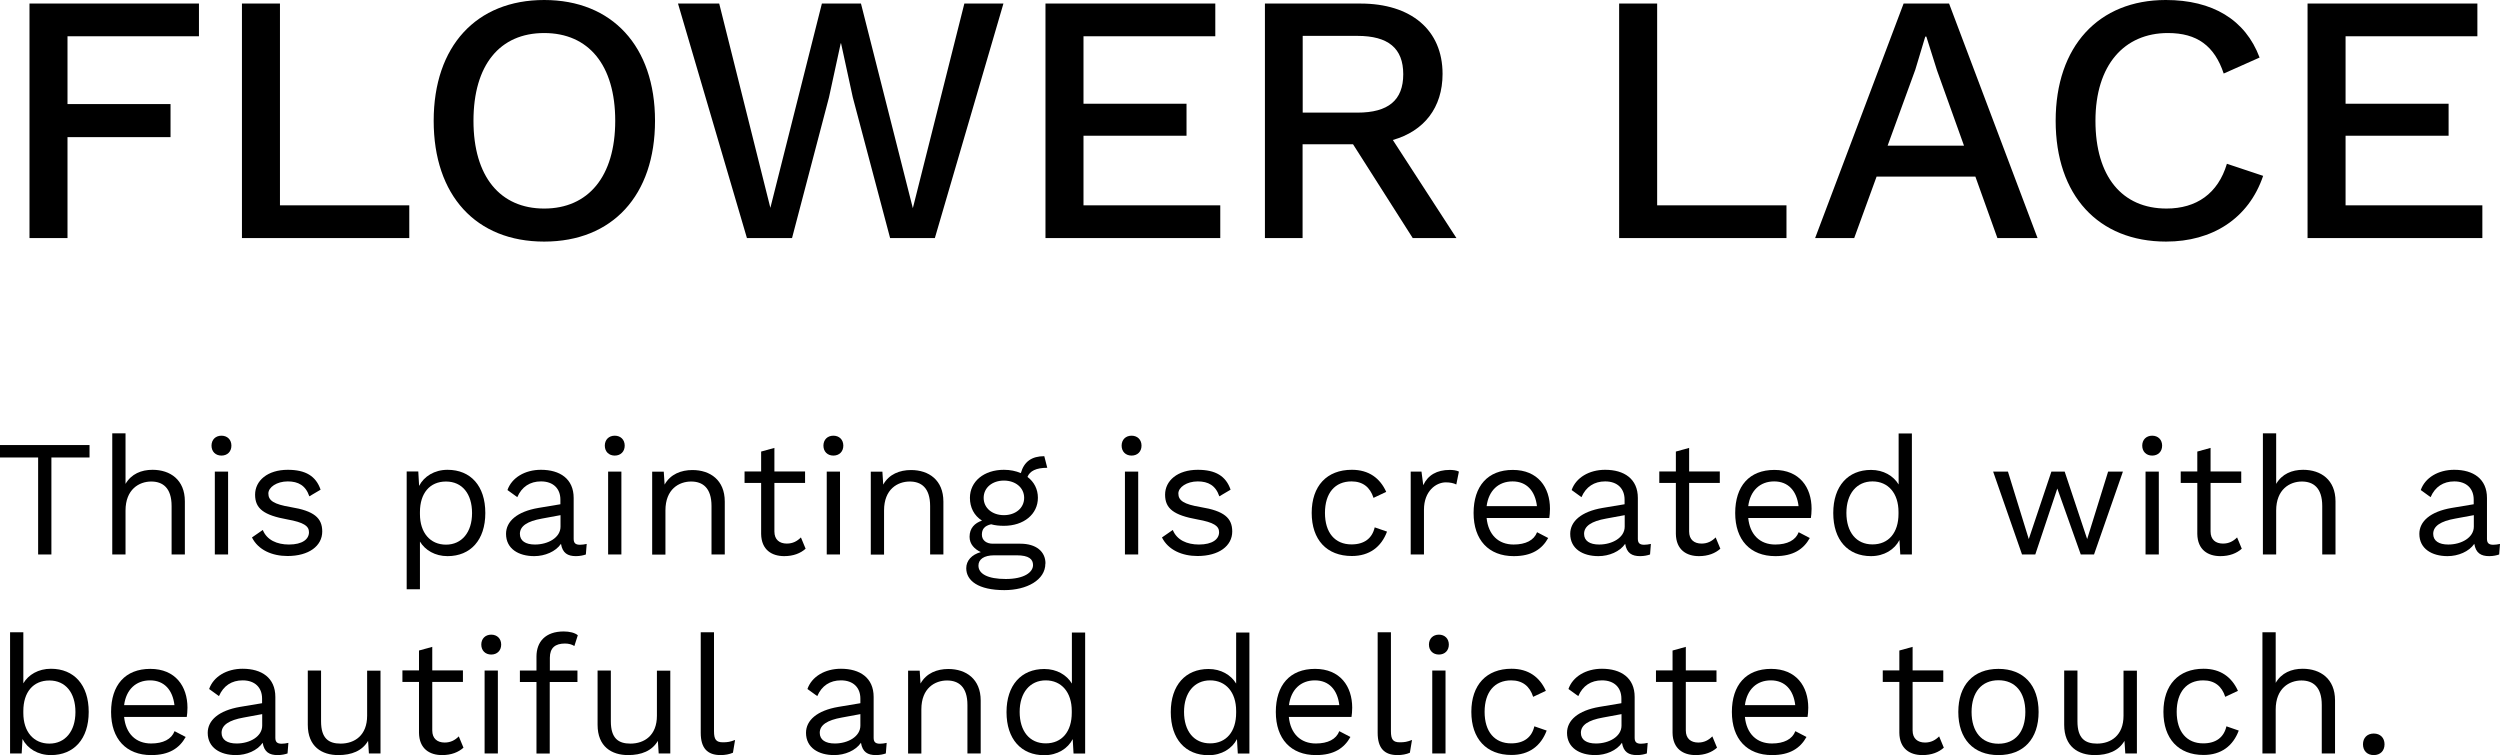 <?xml version="1.0" encoding="UTF-8"?><svg id="_レイヤー_2" xmlns="http://www.w3.org/2000/svg" viewBox="0 0 211.1 63.76"><g id="txt"><path d="M7.56,38.63h-3.22v8.19h-1.12v-8.19H0v-1.05h7.56v1.05Z"/><path d="M15.61,42.34v4.48h-1.12v-4.09c0-1.55-.76-2.07-1.72-2.07-1.02,0-2.17.66-2.17,2.45v3.71h-1.12v-10.23h1.12v4.27c.49-.84,1.33-1.19,2.28-1.19,1.5,0,2.73.85,2.73,2.66Z"/><path d="M17.86,37.63c0-.5.34-.84.84-.84s.84.34.84.84-.34.84-.84.84-.84-.34-.84-.84ZM19.26,46.82h-1.12v-7h1.12v7Z"/><path d="M21.28,45.38l.91-.63c.34.85,1.2,1.23,2.21,1.23,1.15,0,1.69-.46,1.69-1.04,0-.52-.43-.83-1.83-1.08-1.99-.36-2.72-.91-2.72-2.09s1.05-2.1,2.76-2.1c1.5,0,2.38.53,2.77,1.68l-.95.56c-.31-.92-.94-1.26-1.82-1.26-.94,0-1.64.5-1.64,1.02,0,.6.46.91,1.89,1.15,1.96.32,2.66.91,2.66,2.06,0,1.22-1.13,2.07-2.93,2.07-1.29,0-2.48-.5-3.01-1.58Z"/><path d="M40.98,43.32c0,2.28-1.25,3.64-3.19,3.64-1.05,0-1.89-.5-2.33-1.23v4.03h-1.12v-9.95h.98l.07,1.22c.41-.8,1.29-1.36,2.4-1.36,1.95,0,3.19,1.36,3.19,3.64ZM39.86,43.32c0-1.62-.83-2.66-2.2-2.66s-2.2.99-2.2,2.58v.17c0,1.58.87,2.58,2.2,2.58s2.2-1.04,2.2-2.66Z"/><path d="M49.54,45.94l-.07.88c-.2.07-.49.14-.84.14-.69,0-1.13-.25-1.26-1.04-.45.66-1.36,1.04-2.26,1.04-1.32,0-2.38-.62-2.38-1.88,0-1.05.92-1.88,2.73-2.19l1.86-.31v-.39c0-.92-.59-1.54-1.64-1.54-.92,0-1.62.45-2,1.33l-.83-.6c.36-1.04,1.47-1.71,2.83-1.71,1.6,0,2.76.76,2.76,2.38v3.45c0,.34.14.5.53.5.18,0,.39-.03.56-.07ZM47.33,44.47v-.97l-1.57.29c-1.23.22-1.86.63-1.86,1.29,0,.59.48.9,1.27.9,1.12,0,2.16-.59,2.16-1.51Z"/><path d="M51.07,37.63c0-.5.34-.84.84-.84s.84.34.84.84-.34.84-.84.84-.84-.34-.84-.84ZM52.47,46.82h-1.12v-7h1.12v7Z"/><path d="M61.2,42.34v4.48h-1.12v-4.09c0-1.55-.76-2.07-1.72-2.07-1.02,0-2.17.64-2.17,2.44v3.73h-1.12v-7h.98l.07,1.09c.49-.88,1.39-1.23,2.35-1.23,1.5,0,2.73.85,2.73,2.66Z"/><path d="M68.03,46.33c-.43.39-1.04.63-1.81.63-1.04,0-1.93-.52-1.95-1.88v-4.3h-1.4v-.97h1.4v-1.68l1.12-.31v1.99h2.59v.97h-2.59v4.1c0,.69.43,1.02,1.05,1.02.5,0,.87-.2,1.19-.52l.39.94Z"/><path d="M69.53,37.63c0-.5.34-.84.84-.84s.84.34.84.84-.34.84-.84.84-.84-.34-.84-.84ZM70.93,46.82h-1.12v-7h1.12v7Z"/><path d="M79.66,42.34v4.48h-1.12v-4.09c0-1.55-.76-2.07-1.72-2.07-1.02,0-2.17.64-2.17,2.44v3.73h-1.12v-7h.98l.07,1.09c.49-.88,1.39-1.23,2.35-1.23,1.5,0,2.73.85,2.73,2.66Z"/><path d="M88.27,47.59c0,1.39-1.57,2.24-3.46,2.24-2.21,0-3.22-.8-3.22-1.85,0-.64.46-1.15,1.23-1.36-.53-.25-.95-.67-.95-1.29,0-.73.43-1.16,1.05-1.37-.67-.42-1.02-1.11-1.02-1.92,0-1.39,1.19-2.37,2.87-2.37.53,0,1.01.1,1.43.28.27-.97.92-1.43,1.98-1.43l.25.98c-.94,0-1.47.27-1.67.77.56.42.88,1.04.88,1.76,0,1.39-1.19,2.37-2.87,2.37-.41,0-.77-.04-1.08-.13-.56.13-.78.41-.78.88s.38.76.92.76h2.33c1.33,0,2.12.66,2.12,1.67ZM87.23,47.72c0-.5-.34-.83-1.39-.83h-1.88c-.88,0-1.34.34-1.34.87,0,.69.77,1.13,2.31,1.13s2.3-.56,2.3-1.18ZM83.06,42.04c0,.87.74,1.46,1.71,1.46s1.71-.59,1.71-1.46-.74-1.46-1.71-1.46-1.71.59-1.71,1.46Z"/><path d="M94.71,37.63c0-.5.34-.84.84-.84s.84.34.84.84-.34.84-.84.84-.84-.34-.84-.84ZM96.11,46.82h-1.12v-7h1.12v7Z"/><path d="M98.12,45.38l.91-.63c.34.85,1.2,1.23,2.21,1.23,1.15,0,1.7-.46,1.7-1.04,0-.52-.43-.83-1.84-1.08-1.99-.36-2.72-.91-2.72-2.09s1.05-2.1,2.76-2.1c1.5,0,2.38.53,2.77,1.68l-.95.56c-.31-.92-.94-1.26-1.82-1.26-.94,0-1.64.5-1.64,1.02,0,.6.46.91,1.89,1.15,1.96.32,2.66.91,2.66,2.06,0,1.22-1.13,2.07-2.93,2.07-1.29,0-2.48-.5-3.01-1.58Z"/><path d="M117.04,41.54l-1.06.5c-.29-.9-.9-1.39-1.86-1.39-1.4,0-2.24.99-2.24,2.66s.84,2.66,2.24,2.66c1.09,0,1.75-.52,1.96-1.44l1.04.36c-.48,1.29-1.48,2.06-2.97,2.06-2.12,0-3.39-1.37-3.39-3.64s1.27-3.64,3.39-3.64c1.44,0,2.38.71,2.9,1.86Z"/><path d="M123.19,39.82l-.22,1.09c-.21-.11-.52-.18-.88-.18-.84,0-1.85.74-1.85,2.31v3.78h-1.12v-7h.91l.15,1.15c.39-.85,1.15-1.29,2.24-1.29.24,0,.56.03.77.14Z"/><path d="M130.81,43.74h-5.28c.14,1.41.99,2.24,2.28,2.24,1.02,0,1.72-.36,1.98-1.04l.94.49c-.53.95-1.4,1.53-2.91,1.53-2.12,0-3.39-1.37-3.39-3.64s1.19-3.64,3.31-3.64,3.14,1.47,3.14,3.28c0,.32-.03.59-.06.78ZM125.54,42.74h4.24c-.15-1.29-.87-2.09-2.06-2.09s-2.02.77-2.19,2.09Z"/><path d="M139.4,45.94l-.07.88c-.2.07-.49.14-.84.14-.69,0-1.13-.25-1.26-1.04-.45.66-1.36,1.04-2.26,1.04-1.32,0-2.38-.62-2.38-1.88,0-1.05.92-1.88,2.73-2.19l1.86-.31v-.39c0-.92-.59-1.54-1.64-1.54-.92,0-1.62.45-2,1.33l-.83-.6c.36-1.04,1.47-1.71,2.83-1.71,1.6,0,2.76.76,2.76,2.38v3.45c0,.34.14.5.53.5.18,0,.39-.03.56-.07ZM137.19,44.47v-.97l-1.57.29c-1.23.22-1.86.63-1.86,1.29,0,.59.48.9,1.27.9,1.12,0,2.16-.59,2.16-1.51Z"/><path d="M145.27,46.33c-.43.39-1.04.63-1.81.63-1.04,0-1.93-.52-1.95-1.88v-4.3h-1.4v-.97h1.4v-1.68l1.12-.31v1.99h2.59v.97h-2.59v4.1c0,.69.43,1.02,1.05,1.02.5,0,.87-.2,1.19-.52l.39.94Z"/><path d="M152.9,43.74h-5.28c.14,1.41.99,2.24,2.28,2.24,1.02,0,1.72-.36,1.98-1.04l.94.49c-.53.95-1.4,1.53-2.91,1.53-2.12,0-3.39-1.37-3.39-3.64s1.19-3.64,3.31-3.64,3.14,1.47,3.14,3.28c0,.32-.03.59-.06.78ZM147.63,42.74h4.24c-.15-1.29-.87-2.09-2.06-2.09s-2.02.77-2.19,2.09Z"/><path d="M161.44,36.59v10.23h-.98l-.07-1.22c-.41.8-1.29,1.36-2.4,1.36-1.95,0-3.19-1.36-3.19-3.64s1.25-3.64,3.19-3.64c1.05,0,1.89.5,2.33,1.23v-4.31h1.12ZM160.31,43.4v-.17c0-1.58-.87-2.58-2.2-2.58s-2.2,1.04-2.2,2.66.83,2.66,2.2,2.66,2.2-.99,2.2-2.58Z"/><path d="M179.26,39.82l-2.44,7h-1.12l-1.98-5.57-1.86,5.57h-1.12l-2.44-7h1.25l1.76,5.7,1.91-5.7h1.12l1.9,5.7,1.77-5.7h1.25Z"/><path d="M180.89,37.63c0-.5.34-.84.84-.84s.84.34.84.84-.34.84-.84.84-.84-.34-.84-.84ZM182.29,46.82h-1.12v-7h1.12v7Z"/><path d="M189.3,46.33c-.43.39-1.04.63-1.81.63-1.04,0-1.93-.52-1.95-1.88v-4.3h-1.4v-.97h1.4v-1.68l1.12-.31v1.99h2.59v.97h-2.59v4.1c0,.69.43,1.02,1.05,1.02.5,0,.87-.2,1.19-.52l.39.94Z"/><path d="M197.21,42.34v4.48h-1.12v-4.09c0-1.55-.76-2.07-1.72-2.07-1.02,0-2.17.66-2.17,2.45v3.71h-1.12v-10.23h1.12v4.27c.49-.84,1.33-1.19,2.28-1.19,1.5,0,2.73.85,2.73,2.66Z"/><path d="M211.1,45.94l-.07.88c-.2.07-.49.14-.84.14-.69,0-1.13-.25-1.26-1.04-.45.66-1.36,1.04-2.26,1.04-1.32,0-2.38-.62-2.38-1.88,0-1.05.92-1.88,2.73-2.19l1.86-.31v-.39c0-.92-.59-1.54-1.64-1.54-.92,0-1.62.45-2,1.33l-.83-.6c.36-1.04,1.47-1.71,2.83-1.71,1.6,0,2.76.76,2.76,2.38v3.45c0,.34.14.5.53.5.18,0,.39-.03.56-.07ZM208.89,44.47v-.97l-1.57.29c-1.23.22-1.86.63-1.86,1.29,0,.59.48.9,1.27.9,1.12,0,2.16-.59,2.16-1.51Z"/><path d="M7.49,60.12c0,2.28-1.25,3.64-3.19,3.64-1.11,0-1.99-.56-2.4-1.36l-.07,1.22h-.98v-10.23h1.12v4.31c.43-.73,1.27-1.23,2.33-1.23,1.95,0,3.19,1.36,3.19,3.64ZM6.37,60.12c0-1.62-.83-2.66-2.2-2.66s-2.2.99-2.2,2.58v.17c0,1.58.87,2.58,2.2,2.58s2.2-1.04,2.2-2.66Z"/><path d="M15.76,60.54h-5.28c.14,1.41.99,2.24,2.28,2.24,1.02,0,1.72-.36,1.98-1.04l.94.49c-.53.95-1.4,1.53-2.91,1.53-2.12,0-3.39-1.37-3.39-3.64s1.19-3.64,3.31-3.64,3.14,1.47,3.14,3.28c0,.32-.03.59-.06.78ZM10.49,59.54h4.24c-.15-1.29-.87-2.09-2.06-2.09s-2.02.77-2.19,2.09Z"/><path d="M24.35,62.74l-.07.88c-.2.07-.49.14-.84.14-.69,0-1.13-.25-1.26-1.04-.45.66-1.36,1.04-2.26,1.04-1.32,0-2.38-.62-2.38-1.88,0-1.05.92-1.88,2.73-2.19l1.86-.31v-.39c0-.92-.59-1.54-1.64-1.54-.92,0-1.62.45-2,1.33l-.83-.6c.36-1.04,1.47-1.71,2.83-1.71,1.6,0,2.76.76,2.76,2.38v3.45c0,.34.14.5.53.5.18,0,.39-.03.56-.07ZM22.14,61.27v-.97l-1.57.29c-1.23.22-1.86.63-1.86,1.29,0,.59.48.9,1.27.9,1.12,0,2.16-.59,2.16-1.51Z"/><path d="M32.13,56.62v7h-.98l-.07-1.06c-.49.84-1.39,1.2-2.51,1.2-1.39,0-2.58-.71-2.58-2.56v-4.58h1.12v4.29c0,1.44.64,1.88,1.65,1.88,1.19,0,2.24-.7,2.24-2.35v-3.81h1.12Z"/><path d="M39.14,63.13c-.43.39-1.04.63-1.81.63-1.04,0-1.93-.52-1.95-1.88v-4.3h-1.4v-.97h1.4v-1.68l1.12-.31v1.99h2.59v.97h-2.59v4.1c0,.69.43,1.02,1.05,1.02.5,0,.87-.2,1.19-.52l.39.94Z"/><path d="M40.64,54.43c0-.5.34-.84.84-.84s.84.34.84.84-.34.84-.84.84-.84-.34-.84-.84ZM42.04,63.62h-1.12v-7h1.12v7Z"/><path d="M46.42,56.62h2.34v.97h-2.34v6.04h-1.12v-6.04h-1.4v-.97h1.4v-1.18c0-1.25.76-2.12,2.3-2.12.49,0,.94.11,1.19.32l-.29.91c-.22-.14-.48-.21-.8-.21-.81,0-1.27.36-1.27,1.2v1.06Z"/><path d="M56.6,56.62v7h-.98l-.07-1.06c-.49.84-1.39,1.2-2.51,1.2-1.39,0-2.58-.71-2.58-2.56v-4.58h1.12v4.29c0,1.44.64,1.88,1.65,1.88,1.19,0,2.24-.7,2.24-2.35v-3.81h1.12Z"/><path d="M60.29,61.74c0,.71.18.94.76.94.38,0,.62-.04,1.02-.2l-.18,1.08c-.29.13-.67.2-1.04.2-1.13,0-1.68-.6-1.68-1.88v-8.49h1.12v8.35Z"/><path d="M74.87,62.74l-.07.88c-.2.07-.49.14-.84.14-.69,0-1.13-.25-1.26-1.04-.45.66-1.36,1.04-2.26,1.04-1.32,0-2.38-.62-2.38-1.88,0-1.05.92-1.88,2.73-2.19l1.86-.31v-.39c0-.92-.59-1.54-1.64-1.54-.92,0-1.62.45-2,1.33l-.83-.6c.36-1.04,1.47-1.71,2.83-1.71,1.6,0,2.76.76,2.76,2.38v3.45c0,.34.14.5.53.5.18,0,.39-.03.56-.07ZM72.65,61.27v-.97l-1.57.29c-1.23.22-1.86.63-1.86,1.29,0,.59.48.9,1.27.9,1.12,0,2.16-.59,2.16-1.51Z"/><path d="M82.81,59.14v4.48h-1.12v-4.09c0-1.55-.76-2.07-1.72-2.07-1.02,0-2.17.64-2.17,2.44v3.73h-1.12v-7h.98l.07,1.09c.49-.88,1.39-1.23,2.35-1.23,1.5,0,2.73.85,2.73,2.66Z"/><path d="M91.63,53.4v10.23h-.98l-.07-1.22c-.41.8-1.29,1.36-2.4,1.36-1.95,0-3.19-1.36-3.19-3.64s1.25-3.64,3.19-3.64c1.05,0,1.89.5,2.33,1.23v-4.31h1.12ZM90.5,60.2v-.17c0-1.58-.87-2.58-2.2-2.58s-2.2,1.04-2.2,2.66.83,2.66,2.2,2.66,2.2-.99,2.2-2.58Z"/><path d="M105.5,53.4v10.23h-.98l-.07-1.22c-.41.8-1.29,1.36-2.4,1.36-1.95,0-3.19-1.36-3.19-3.64s1.25-3.64,3.19-3.64c1.05,0,1.89.5,2.33,1.23v-4.31h1.12ZM104.38,60.2v-.17c0-1.58-.87-2.58-2.2-2.58s-2.2,1.04-2.2,2.66.83,2.66,2.2,2.66,2.2-.99,2.2-2.58Z"/><path d="M114.11,60.54h-5.28c.14,1.41.99,2.24,2.28,2.24,1.02,0,1.72-.36,1.98-1.04l.94.49c-.53.95-1.4,1.53-2.91,1.53-2.12,0-3.39-1.37-3.39-3.64s1.19-3.64,3.31-3.64,3.14,1.47,3.14,3.28c0,.32-.03.59-.06.78ZM108.85,59.54h4.24c-.15-1.29-.87-2.09-2.06-2.09s-2.02.77-2.19,2.09Z"/><path d="M117.45,61.74c0,.71.18.94.76.94.38,0,.62-.04,1.02-.2l-.18,1.08c-.29.13-.67.2-1.04.2-1.13,0-1.68-.6-1.68-1.88v-8.49h1.12v8.35Z"/><path d="M120.66,54.43c0-.5.34-.84.84-.84s.84.34.84.84-.34.84-.84.84-.84-.34-.84-.84ZM122.06,63.62h-1.12v-7h1.12v7Z"/><path d="M130.52,58.34l-1.06.5c-.29-.9-.9-1.39-1.86-1.39-1.4,0-2.24.99-2.24,2.66s.84,2.66,2.24,2.66c1.09,0,1.75-.52,1.96-1.44l1.04.36c-.48,1.29-1.48,2.06-2.97,2.06-2.12,0-3.39-1.37-3.39-3.64s1.27-3.64,3.39-3.64c1.44,0,2.38.71,2.9,1.86Z"/><path d="M139.13,62.74l-.07.88c-.2.07-.49.14-.84.14-.69,0-1.13-.25-1.26-1.04-.45.66-1.36,1.04-2.26,1.04-1.32,0-2.38-.62-2.38-1.88,0-1.05.92-1.88,2.73-2.19l1.86-.31v-.39c0-.92-.59-1.54-1.64-1.54-.92,0-1.62.45-2,1.33l-.83-.6c.36-1.04,1.47-1.71,2.83-1.71,1.6,0,2.76.76,2.76,2.38v3.45c0,.34.14.5.53.5.18,0,.39-.03.56-.07ZM136.92,61.27v-.97l-1.57.29c-1.23.22-1.86.63-1.86,1.29,0,.59.48.9,1.27.9,1.12,0,2.16-.59,2.16-1.51Z"/><path d="M144.99,63.13c-.43.39-1.04.63-1.81.63-1.04,0-1.93-.52-1.95-1.88v-4.3h-1.4v-.97h1.4v-1.68l1.12-.31v1.99h2.59v.97h-2.59v4.1c0,.69.43,1.02,1.05,1.02.5,0,.87-.2,1.19-.52l.39.94Z"/><path d="M152.62,60.54h-5.28c.14,1.41.99,2.24,2.28,2.24,1.02,0,1.72-.36,1.98-1.04l.94.49c-.53.95-1.4,1.53-2.91,1.53-2.12,0-3.39-1.37-3.39-3.64s1.19-3.64,3.31-3.64,3.14,1.47,3.14,3.28c0,.32-.03.59-.06.78ZM147.35,59.54h4.24c-.15-1.29-.87-2.09-2.06-2.09s-2.02.77-2.19,2.09Z"/><path d="M164.14,63.13c-.43.39-1.04.63-1.81.63-1.04,0-1.93-.52-1.95-1.88v-4.3h-1.4v-.97h1.4v-1.68l1.12-.31v1.99h2.59v.97h-2.59v4.1c0,.69.43,1.02,1.05,1.02.5,0,.87-.2,1.19-.52l.39.94Z"/><path d="M172.14,60.12c0,2.27-1.27,3.64-3.39,3.64s-3.39-1.37-3.39-3.64,1.27-3.64,3.39-3.64,3.39,1.37,3.39,3.64ZM166.48,60.12c0,1.67.85,2.68,2.27,2.68s2.27-1.01,2.27-2.68-.85-2.68-2.27-2.68-2.27,1.01-2.27,2.68Z"/><path d="M180.44,56.62v7h-.98l-.07-1.06c-.49.84-1.39,1.2-2.51,1.2-1.39,0-2.58-.71-2.58-2.56v-4.58h1.12v4.29c0,1.44.64,1.88,1.65,1.88,1.19,0,2.24-.7,2.24-2.35v-3.81h1.12Z"/><path d="M188.96,58.34l-1.06.5c-.29-.9-.9-1.39-1.86-1.39-1.4,0-2.24.99-2.24,2.66s.84,2.66,2.24,2.66c1.09,0,1.75-.52,1.96-1.44l1.04.36c-.48,1.29-1.48,2.06-2.97,2.06-2.12,0-3.39-1.37-3.39-3.64s1.27-3.64,3.39-3.64c1.44,0,2.38.71,2.9,1.86Z"/><path d="M197.17,59.14v4.48h-1.12v-4.09c0-1.55-.76-2.07-1.72-2.07-1.02,0-2.17.66-2.17,2.45v3.71h-1.12v-10.23h1.12v4.27c.49-.84,1.33-1.19,2.28-1.19,1.5,0,2.73.85,2.73,2.66Z"/><path d="M201.35,62.85c0,.55-.36.91-.91.91s-.91-.36-.91-.91.36-.91.91-.91.91.36.91.91Z"/><path d="M5.7,3.06v5.73h8.7v2.79H5.7v8.52h-3.21V.3h14.31v2.76H5.7Z"/><path d="M34.56,17.34v2.76h-14.13V.3h3.21v17.04h10.92Z"/><path d="M55.31,10.2c0,6.3-3.6,10.2-9.36,10.2s-9.33-3.9-9.33-10.2S40.22,0,45.95,0s9.36,3.9,9.36,10.2ZM39.98,10.2c0,4.71,2.25,7.41,5.97,7.41s6-2.7,6-7.41-2.25-7.41-6-7.41-5.97,2.7-5.97,7.41Z"/><path d="M66.88,20.1h-3.81L57.25.3h3.48l4.32,17.25L69.4.3h3.3l4.38,17.28L81.43.3h3.3l-5.79,19.8h-3.78l-3.15-11.88-.99-4.56h-.03l-.99,4.56-3.12,11.88Z"/><path d="M103.04,17.34v2.76h-14.76V.3h14.34v2.76h-11.13v5.7h8.7v2.7h-8.7v5.88h11.55Z"/><path d="M114.25,12.18h-4.26v7.92h-3.18V.3h8.07c4.26,0,6.93,2.22,6.93,5.94,0,2.85-1.56,4.83-4.2,5.58l5.37,8.28h-3.69l-5.04-7.92ZM110,9.51h4.62c2.61,0,3.87-1.05,3.87-3.24s-1.26-3.24-3.87-3.24h-4.62v6.48Z"/><path d="M150.85,17.34v2.76h-14.13V.3h3.21v17.04h10.92Z"/><path d="M166.8,14.91h-8.34l-1.89,5.19h-3.3L160.74.3h3.84l7.47,19.8h-3.39l-1.86-5.19ZM165.84,12.3l-2.28-6.36-.9-2.85h-.09l-.84,2.79-2.34,6.42h6.45Z"/><path d="M182.91,20.4c-5.73,0-9.33-3.9-9.33-10.2s3.63-10.2,9.3-10.2c3.93,0,6.72,1.65,7.92,4.86l-3.03,1.35c-.78-2.34-2.25-3.42-4.71-3.42-3.69,0-6.12,2.7-6.12,7.41s2.25,7.41,6,7.41c2.52,0,4.35-1.26,5.1-3.78l3.06,1.02c-1.23,3.63-4.32,5.55-8.19,5.55Z"/><path d="M209.61,17.34v2.76h-14.76V.3h14.34v2.76h-11.13v5.7h8.7v2.7h-8.7v5.88h11.55Z"/></g></svg>